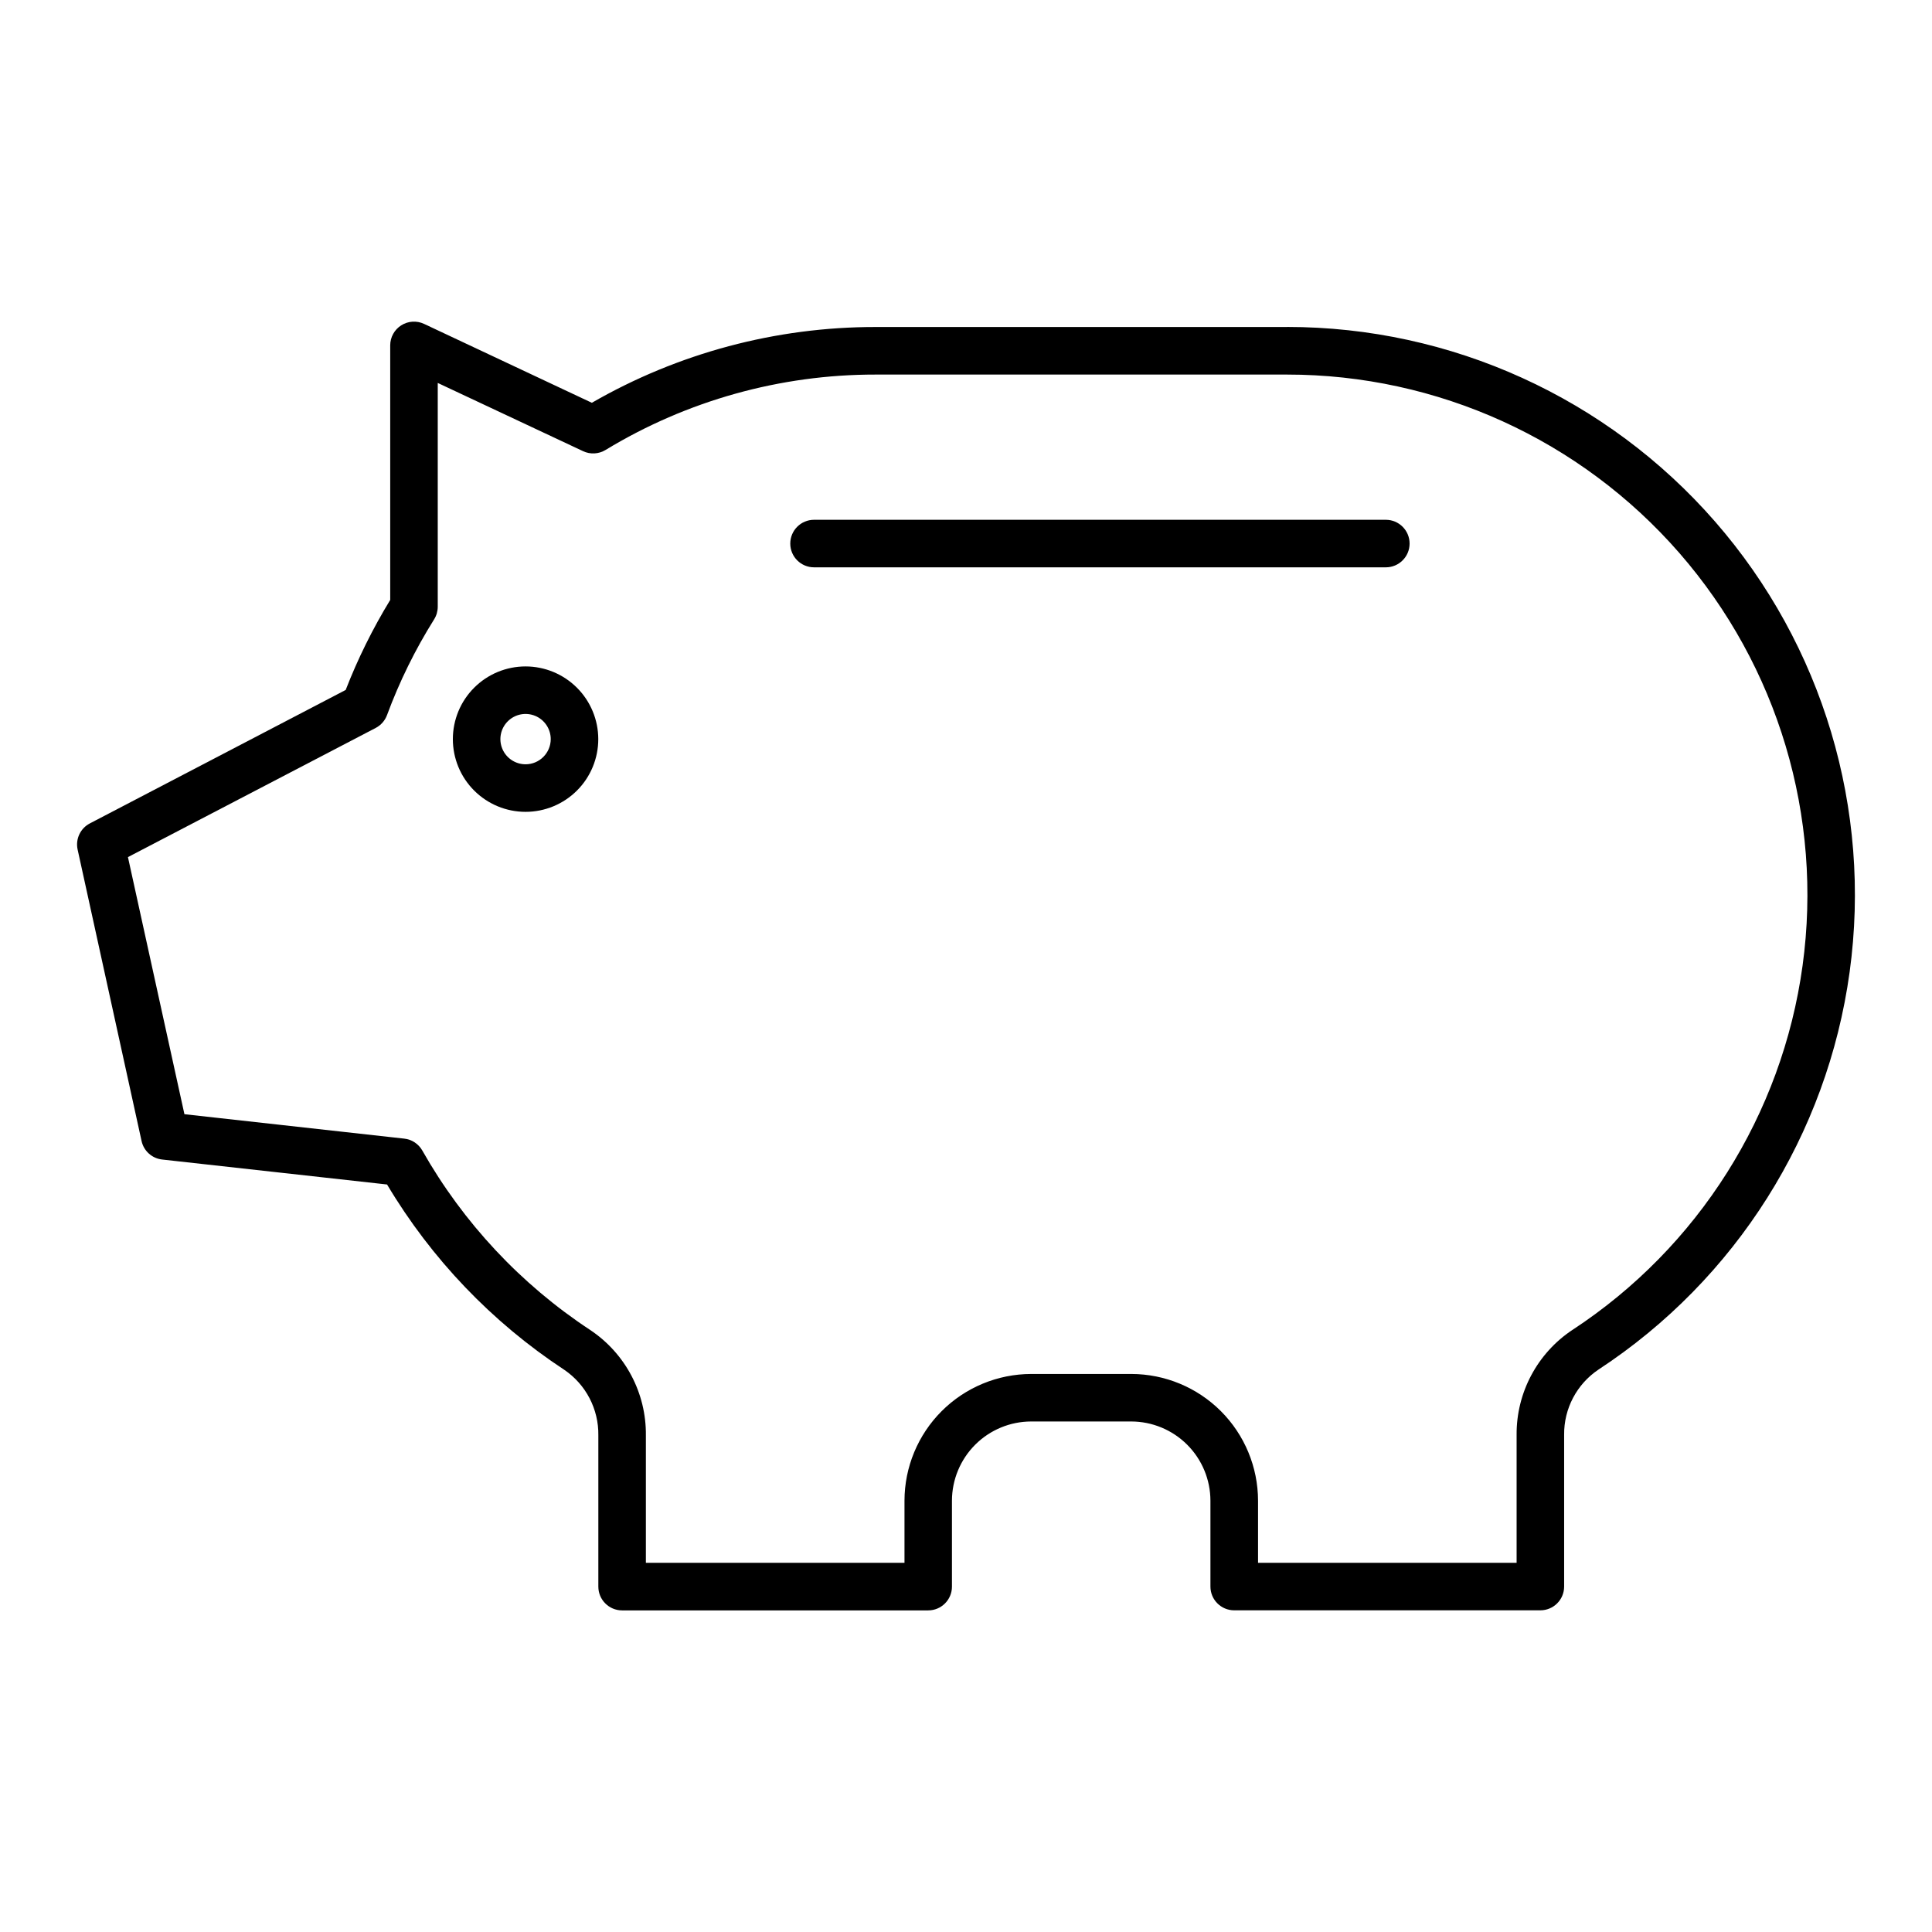 <?xml version="1.0" encoding="UTF-8"?>
<!-- The Best Svg Icon site in the world: iconSvg.co, Visit us! https://iconsvg.co -->
<svg fill="#000000" width="800px" height="800px" version="1.1" viewBox="144 144 512 512" xmlns="http://www.w3.org/2000/svg">
 <g>
  <path d="m485.09 230.66h-109.1c-26.375-0.016-52.293 6.91-75.145 20.082l-44.457-20.906c-1.949-0.918-4.234-0.773-6.055 0.379-1.82 1.156-2.926 3.164-2.922 5.32v67.457c-4.633 7.586-8.582 15.566-11.801 23.852l-67.805 35.371c-2.519 1.316-3.844 4.156-3.234 6.934l16.945 77.23c0.578 2.637 2.769 4.609 5.453 4.906l59.605 6.617c11.734 19.703 27.785 36.488 46.945 49.098 5.758 3.902 9.16 10.453 9.047 17.41v40.059c0 3.481 2.816 6.301 6.297 6.301h81.117c3.481 0 6.297-2.82 6.297-6.301v-22.77c0.012-5.566 2.223-10.898 6.16-14.836 3.934-3.934 9.27-6.148 14.832-6.156h26.516c5.562 0.008 10.898 2.223 14.832 6.156 3.938 3.938 6.152 9.27 6.16 14.836v22.754c0 3.481 2.816 6.297 6.297 6.297h81.141c3.477 0 6.297-2.816 6.297-6.297v-40.199c-0.082-6.945 3.352-13.457 9.125-17.316 36.355-23.852 60.617-62.266 66.535-105.34 5.914-43.078-7.09-86.609-35.668-119.38-28.582-32.77-69.938-51.578-113.42-51.574zm75.633 265.77c-9.312 6.176-14.883 16.637-14.805 27.812v33.918h-68.523v-16.457c-0.012-8.906-3.555-17.441-9.848-23.738-6.297-6.293-14.832-9.836-23.738-9.848h-26.523c-8.902 0.012-17.441 3.555-23.734 9.848-6.297 6.297-9.84 14.832-9.852 23.738v16.457h-68.535v-33.746c0.125-11.203-5.414-21.711-14.73-27.938-18.402-12.109-33.66-28.418-44.52-47.578-0.996-1.758-2.777-2.93-4.785-3.152l-58.254-6.473-14.969-68.133 65.656-34.227h0.004c1.387-0.727 2.457-1.945 3-3.414 3.277-8.863 7.465-17.367 12.484-25.371 0.629-1.004 0.957-2.16 0.957-3.344v-59.301l38.5 18.074c1.918 0.91 4.164 0.789 5.977-0.316 21.562-13.09 46.309-20 71.535-19.977h109.07c39.844-0.008 77.738 17.227 103.93 47.254 26.188 30.027 38.105 69.918 32.68 109.39-5.422 39.473-27.656 74.668-60.973 96.523z"/>
  <path d="m511.26 281.75h-151.53c-3.481 0-6.301 2.82-6.301 6.301 0 3.477 2.82 6.297 6.301 6.297h151.53c3.477 0 6.297-2.82 6.297-6.297 0-3.481-2.82-6.301-6.297-6.301z"/>
  <path d="m283.28 320.61c-5.109 0-10.012 2.027-13.625 5.644-3.617 3.613-5.644 8.516-5.644 13.625 0 5.109 2.027 10.012 5.644 13.625 3.613 3.613 8.516 5.644 13.625 5.644s10.012-2.031 13.625-5.644c3.617-3.613 5.644-8.516 5.644-13.625-0.004-5.109-2.035-10.008-5.648-13.621-3.613-3.613-8.512-5.644-13.621-5.648zm0 25.938v-0.004c-2.699 0-5.129-1.625-6.164-4.117-1.031-2.496-0.461-5.363 1.449-7.269 1.91-1.91 4.777-2.477 7.269-1.445 2.492 1.035 4.117 3.469 4.117 6.168-0.012 3.68-2.992 6.66-6.672 6.664z"/>
 </g>
</svg>